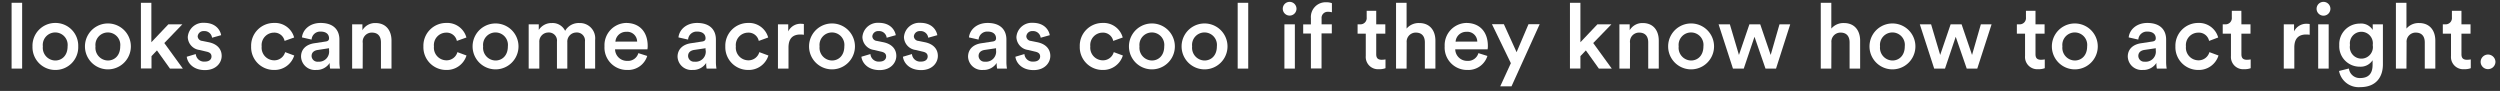 <svg xmlns="http://www.w3.org/2000/svg" width="550" height="20" viewBox="0 0 550 20"><rect x="0" y="0" width="550" height="20" fill="#333333" stroke="none"/><defs><style>.cls-1{fill:#fff;}.cls-2{fill:none;}</style></defs><g id="レイヤー_2" data-name="レイヤー 2"><g id="デザイン"><path class="cls-1" d="M2.55,15.09V.61H4.87V15.09Z"/><path class="cls-1" d="M17.21,10.21a5,5,0,0,1-5.06,5.18,5,5,0,0,1-5-5.18,5,5,0,0,1,5-5.16A5,5,0,0,1,17.21,10.21Zm-2.34,0a2.74,2.74,0,1,0-5.44,0,2.79,2.79,0,0,0,2.72,3.1C13.59,13.31,14.87,12.25,14.87,10.21Z"/><path class="cls-1" d="M28.79,10.21a5.05,5.05,0,1,1-10.1,0,5.05,5.05,0,1,1,10.1,0Zm-2.34,0a2.74,2.74,0,1,0-5.44,0,2.79,2.79,0,0,0,2.72,3.1C25.17,13.31,26.45,12.25,26.45,10.21Z"/><path class="cls-1" d="M36.15,9.47l4.08,5.62H37.39l-2.86-4-1.2,1.26v2.72H31V.61h2.3V9.29l3.74-3.94h3.08Z"/><path class="cls-1" d="M43.07,11.89a1.82,1.82,0,0,0,2,1.66c1,0,1.46-.52,1.46-1.12s-.36-.92-1.14-1.08L43.93,11a2.94,2.94,0,0,1-2.62-2.84,3.38,3.38,0,0,1,3.58-3.14c2.72,0,3.6,1.76,3.76,2.72l-2,.56a1.67,1.67,0,0,0-1.8-1.46A1.27,1.27,0,0,0,43.49,8a1.07,1.07,0,0,0,1,1l1.48.3c1.84.4,2.8,1.52,2.8,3s-1.2,3.12-3.68,3.12c-2.82,0-3.9-1.84-4-2.94Z"/><path class="cls-1" d="M57.57,10.21a2.77,2.77,0,0,0,2.72,3.06,2.46,2.46,0,0,0,2.44-1.8l2,.74a4.52,4.52,0,0,1-4.48,3.18,5,5,0,0,1-5-5.18,5,5,0,0,1,5-5.16,4.36,4.36,0,0,1,4.46,3.2L62.61,9a2.29,2.29,0,0,0-2.36-1.82A2.73,2.73,0,0,0,57.57,10.21Z"/><path class="cls-1" d="M69.17,9.51l2.5-.38c.56-.08.72-.36.72-.7,0-.82-.56-1.48-1.84-1.48a1.88,1.88,0,0,0-2,1.76l-2.12-.48c.18-1.68,1.7-3.18,4.1-3.18,3,0,4.14,1.7,4.14,3.64v4.84a8.83,8.83,0,0,0,.12,1.56H72.63a5.42,5.42,0,0,1-.1-1.24,3.4,3.4,0,0,1-3,1.54,3.05,3.05,0,0,1-3.3-2.94C66.23,10.71,67.51,9.75,69.17,9.51Zm3.22,1.54v-.44L69.85,11c-.72.12-1.3.52-1.3,1.32A1.29,1.29,0,0,0,70,13.57,2.22,2.22,0,0,0,72.39,11.05Z"/><path class="cls-1" d="M79.79,15.09H77.47V5.35h2.26v1.3a3.23,3.23,0,0,1,2.88-1.58c2.38,0,3.52,1.72,3.52,3.86v6.16H83.81V9.33c0-1.2-.54-2.16-2-2.16a2,2,0,0,0-2,2.3Z"/><path class="cls-1" d="M95.47,10.21a2.77,2.77,0,0,0,2.72,3.06,2.46,2.46,0,0,0,2.44-1.8l2,.74a4.52,4.52,0,0,1-4.48,3.18,5,5,0,0,1-5-5.18,5,5,0,0,1,5-5.16,4.36,4.36,0,0,1,4.46,3.2L100.51,9a2.29,2.29,0,0,0-2.36-1.82A2.73,2.73,0,0,0,95.47,10.21Z"/><path class="cls-1" d="M114.07,10.21a5.05,5.05,0,1,1-10.1,0,5.05,5.05,0,1,1,10.1,0Zm-2.34,0a2.74,2.74,0,1,0-5.44,0,2.79,2.79,0,0,0,2.72,3.1C110.45,13.31,111.73,12.25,111.73,10.21Z"/><path class="cls-1" d="M116.31,15.09V5.35h2.22V6.59a3.32,3.32,0,0,1,2.88-1.52,3.05,3.05,0,0,1,2.92,1.72,3.42,3.42,0,0,1,3.16-1.72,3.35,3.35,0,0,1,3.44,3.7v6.32h-2.24V9.15a1.78,1.78,0,0,0-1.88-2,2,2,0,0,0-2,2.16v5.78h-2.28V9.15a1.78,1.78,0,0,0-1.88-2,2,2,0,0,0-2,2.16v5.78Z"/><path class="cls-1" d="M142.39,12.31a4.39,4.39,0,0,1-4.4,3.08,4.92,4.92,0,0,1-5-5.22,4.88,4.88,0,0,1,4.74-5.12c3,0,4.76,2,4.76,5.06a3.44,3.44,0,0,1-.06.74h-7.12A2.61,2.61,0,0,0,138,13.39a2.35,2.35,0,0,0,2.44-1.7Zm-2.22-3.16A2.18,2.18,0,0,0,137.77,7a2.34,2.34,0,0,0-2.38,2.16Z"/><path class="cls-1" d="M152,9.51l2.5-.38c.56-.08.72-.36.72-.7,0-.82-.56-1.48-1.84-1.48a1.88,1.88,0,0,0-2,1.76l-2.12-.48c.18-1.68,1.7-3.18,4.1-3.18,3,0,4.14,1.7,4.14,3.64v4.84a8.83,8.83,0,0,0,.12,1.56h-2.16a5.42,5.42,0,0,1-.1-1.24,3.4,3.4,0,0,1-3,1.54,3.05,3.05,0,0,1-3.3-2.94C149.09,10.71,150.37,9.75,152,9.51Zm3.22,1.54v-.44l-2.54.38c-.72.12-1.3.52-1.3,1.32a1.29,1.29,0,0,0,1.42,1.26A2.22,2.22,0,0,0,155.25,11.05Z"/><path class="cls-1" d="M161.89,10.21a2.77,2.77,0,0,0,2.72,3.06,2.46,2.46,0,0,0,2.44-1.8l2,.74a4.52,4.52,0,0,1-4.48,3.18,5,5,0,0,1-5-5.18,5,5,0,0,1,5-5.16A4.36,4.36,0,0,1,169,8.25L166.93,9a2.29,2.29,0,0,0-2.36-1.82A2.73,2.73,0,0,0,161.89,10.21Z"/><path class="cls-1" d="M176.85,7.65a5.06,5.06,0,0,0-.76-.06c-1.8,0-2.62,1-2.62,2.86v4.64h-2.32V5.35h2.26V6.91a3,3,0,0,1,2.82-1.68,3.32,3.32,0,0,1,.62.06Z"/><path class="cls-1" d="M188.09,10.21a5.05,5.05,0,1,1-10.1,0,5.05,5.05,0,1,1,10.1,0Zm-2.34,0a2.74,2.74,0,1,0-5.44,0,2.79,2.79,0,0,0,2.72,3.1C184.47,13.31,185.75,12.25,185.75,10.21Z"/><path class="cls-1" d="M191.49,11.89a1.82,1.82,0,0,0,2,1.66c1,0,1.46-.52,1.46-1.12s-.36-.92-1.14-1.08L192.35,11a2.94,2.94,0,0,1-2.62-2.84,3.38,3.38,0,0,1,3.58-3.14c2.72,0,3.6,1.76,3.76,2.72l-2,.56a1.67,1.67,0,0,0-1.8-1.46A1.27,1.27,0,0,0,191.91,8a1.07,1.07,0,0,0,1,1l1.48.3c1.84.4,2.8,1.52,2.8,3s-1.2,3.12-3.68,3.12c-2.82,0-3.9-1.84-4-2.94Z"/><path class="cls-1" d="M200.63,11.89a1.82,1.82,0,0,0,2,1.66c1,0,1.46-.52,1.46-1.12s-.36-.92-1.14-1.08L201.49,11a2.94,2.94,0,0,1-2.62-2.84,3.38,3.38,0,0,1,3.58-3.14c2.72,0,3.6,1.76,3.76,2.72l-2,.56a1.67,1.67,0,0,0-1.8-1.46A1.27,1.27,0,0,0,201.05,8a1.07,1.07,0,0,0,1,1l1.48.3c1.84.4,2.8,1.52,2.8,3s-1.2,3.12-3.68,3.12c-2.82,0-3.9-1.84-4-2.94Z"/><path class="cls-1" d="M215.91,9.51l2.5-.38c.56-.08.72-.36.72-.7,0-.82-.56-1.48-1.84-1.48a1.88,1.88,0,0,0-2,1.76l-2.12-.48c.18-1.68,1.7-3.18,4.1-3.18,3,0,4.14,1.7,4.14,3.64v4.84a8.83,8.83,0,0,0,.12,1.56h-2.16a5.42,5.42,0,0,1-.1-1.24,3.4,3.4,0,0,1-3,1.54,3.05,3.05,0,0,1-3.3-2.94C213,10.71,214.25,9.75,215.91,9.51Zm3.22,1.54v-.44l-2.54.38c-.72.12-1.3.52-1.3,1.32a1.29,1.29,0,0,0,1.42,1.26A2.22,2.22,0,0,0,219.13,11.05Z"/><path class="cls-1" d="M225.37,11.89a1.82,1.82,0,0,0,2,1.66c1,0,1.46-.52,1.46-1.12s-.36-.92-1.14-1.08L226.23,11a2.94,2.94,0,0,1-2.62-2.84,3.38,3.38,0,0,1,3.58-3.14c2.72,0,3.6,1.76,3.76,2.72l-2,.56a1.67,1.67,0,0,0-1.8-1.46A1.27,1.27,0,0,0,225.79,8a1.07,1.07,0,0,0,1,1l1.48.3c1.84.4,2.8,1.52,2.8,3s-1.2,3.12-3.68,3.12c-2.82,0-3.9-1.84-4-2.94Z"/><path class="cls-1" d="M239.87,10.21a2.77,2.77,0,0,0,2.72,3.06,2.46,2.46,0,0,0,2.44-1.8l2,.74a4.52,4.52,0,0,1-4.48,3.18,5,5,0,0,1-5-5.18,5,5,0,0,1,5-5.16A4.36,4.36,0,0,1,247,8.25L244.91,9a2.29,2.29,0,0,0-2.36-1.82A2.73,2.73,0,0,0,239.87,10.21Z"/><path class="cls-1" d="M258.47,10.21a5.05,5.05,0,1,1-10.1,0,5.05,5.05,0,1,1,10.1,0Zm-2.34,0a2.74,2.74,0,1,0-5.44,0,2.79,2.79,0,0,0,2.72,3.1C254.85,13.31,256.13,12.25,256.13,10.21Z"/><path class="cls-1" d="M270.05,10.21a5.05,5.05,0,1,1-10.1,0,5.05,5.05,0,1,1,10.1,0Zm-2.34,0a2.74,2.74,0,1,0-5.44,0,2.79,2.79,0,0,0,2.72,3.1C266.43,13.31,267.71,12.25,267.71,10.21Z"/><path class="cls-1" d="M272.29,15.09V.61h2.32V15.09Z"/><path class="cls-1" d="M283.71.41a1.52,1.52,0,0,1,1.52,1.52A1.51,1.51,0,1,1,283.71.41Zm-1.14,14.68V5.35h2.3v9.74Z"/><path class="cls-1" d="M290.75,4.07V5.35H293v2h-2.26v7.72h-2.34V7.37h-1.7v-2h1.7V4a3.24,3.24,0,0,1,3.4-3.5,3.29,3.29,0,0,1,1.22.2v2a3,3,0,0,0-.84-.1A1.33,1.33,0,0,0,290.75,4.07Z"/><path class="cls-1" d="M302.77,5.35h2V7.41h-2v4.52c0,.86.38,1.22,1.24,1.22a5,5,0,0,0,.8-.08V15a3.65,3.65,0,0,1-1.42.22,2.69,2.69,0,0,1-2.92-2.9V7.41h-1.8V5.35h.5a1.38,1.38,0,0,0,1.5-1.52V2.37h2.1Z"/><path class="cls-1" d="M309.45,15.09h-2.32V.61h2.32V6.29a3.47,3.47,0,0,1,2.78-1.22c2.4,0,3.56,1.72,3.56,3.86v6.16h-2.32V9.33c0-1.2-.54-2.16-2-2.16a2,2,0,0,0-2,2.2Z"/><path class="cls-1" d="M327.23,12.31a4.39,4.39,0,0,1-4.4,3.08,4.92,4.92,0,0,1-5-5.22,4.88,4.88,0,0,1,4.74-5.12c3,0,4.76,2,4.76,5.06a3.44,3.44,0,0,1-.06.74h-7.12a2.61,2.61,0,0,0,2.66,2.54,2.35,2.35,0,0,0,2.44-1.7ZM325,9.15A2.18,2.18,0,0,0,322.61,7a2.34,2.34,0,0,0-2.38,2.16Z"/><path class="cls-1" d="M330.05,19l2.34-5.1-4.16-8.58h2.62l2.8,6.16,2.62-6.16h2.46L332.53,19Z"/><path class="cls-1" d="M350.51,9.47l4.08,5.62h-2.84l-2.86-4-1.2,1.26v2.72h-2.3V.61h2.3V9.29l3.74-3.94h3.08Z"/><path class="cls-1" d="M358.59,15.09h-2.32V5.35h2.26v1.3a3.23,3.23,0,0,1,2.88-1.58c2.38,0,3.52,1.72,3.52,3.86v6.16h-2.32V9.33c0-1.2-.54-2.16-2-2.16a2,2,0,0,0-2,2.3Z"/><path class="cls-1" d="M377.09,10.21a5.05,5.05,0,1,1-10.1,0,5.05,5.05,0,1,1,10.1,0Zm-2.34,0a2.74,2.74,0,1,0-5.44,0,2.79,2.79,0,0,0,2.72,3.1C373.47,13.31,374.75,12.25,374.75,10.21Z"/><path class="cls-1" d="M387.25,5.35l2.3,6.74,1.94-6.74h2.36l-3.12,9.74h-2.32l-2.42-7-2.36,7h-2.38l-3.16-9.74h2.48l2,6.74,2.3-6.74Z"/><path class="cls-1" d="M402.89,15.09h-2.32V.61h2.32V6.29a3.47,3.47,0,0,1,2.78-1.22c2.4,0,3.56,1.72,3.56,3.86v6.16h-2.32V9.33c0-1.2-.54-2.16-2-2.16a2,2,0,0,0-2,2.2Z"/><path class="cls-1" d="M421.39,10.21a5.05,5.05,0,1,1-10.1,0,5.05,5.05,0,1,1,10.1,0Zm-2.34,0a2.74,2.74,0,1,0-5.44,0,2.79,2.79,0,0,0,2.72,3.1C417.77,13.31,419.05,12.25,419.05,10.21Z"/><path class="cls-1" d="M431.55,5.35l2.3,6.74,1.94-6.74h2.36L435,15.09h-2.32l-2.42-7-2.36,7h-2.38l-3.16-9.74h2.48l2,6.74,2.3-6.74Z"/><path class="cls-1" d="M447.81,5.35h2V7.41h-2v4.52c0,.86.38,1.22,1.24,1.22a5,5,0,0,0,.8-.08V15a3.65,3.65,0,0,1-1.42.22,2.69,2.69,0,0,1-2.92-2.9V7.41h-1.8V5.35h.5a1.38,1.38,0,0,0,1.5-1.52V2.37h2.1Z"/><path class="cls-1" d="M461.51,10.21a5.05,5.05,0,1,1-10.1,0,5.05,5.05,0,1,1,10.1,0Zm-2.34,0a2.74,2.74,0,1,0-5.44,0,2.79,2.79,0,0,0,2.72,3.1C457.89,13.31,459.17,12.25,459.17,10.21Z"/><path class="cls-1" d="M471.05,9.51l2.5-.38c.56-.08.72-.36.72-.7,0-.82-.56-1.48-1.84-1.48a1.88,1.88,0,0,0-2,1.76l-2.12-.48c.18-1.68,1.7-3.18,4.1-3.18,3,0,4.14,1.7,4.14,3.64v4.84a8.83,8.83,0,0,0,.12,1.56h-2.16a5.42,5.42,0,0,1-.1-1.24,3.4,3.4,0,0,1-3,1.54,3.05,3.05,0,0,1-3.3-2.94C468.11,10.71,469.39,9.75,471.05,9.51Zm3.22,1.54v-.44l-2.54.38c-.72.12-1.3.52-1.3,1.32a1.29,1.29,0,0,0,1.42,1.26A2.22,2.22,0,0,0,474.27,11.05Z"/><path class="cls-1" d="M480.91,10.21a2.77,2.77,0,0,0,2.72,3.06,2.46,2.46,0,0,0,2.44-1.8l2,.74a4.52,4.52,0,0,1-4.48,3.18,5,5,0,0,1-5-5.18,5,5,0,0,1,5-5.16A4.36,4.36,0,0,1,488,8.25L486,9a2.29,2.29,0,0,0-2.36-1.82A2.73,2.73,0,0,0,480.91,10.21Z"/><path class="cls-1" d="M493.11,5.35h2V7.41h-2v4.52c0,.86.38,1.22,1.24,1.22a5,5,0,0,0,.8-.08V15a3.65,3.65,0,0,1-1.42.22,2.69,2.69,0,0,1-2.92-2.9V7.41H489V5.35h.51A1.38,1.38,0,0,0,491,3.83V2.37h2.1Z"/><path class="cls-1" d="M508.13,7.65a5.06,5.06,0,0,0-.76-.06c-1.8,0-2.62,1-2.62,2.86v4.64h-2.32V5.35h2.26V6.91a3,3,0,0,1,2.82-1.68,3.32,3.32,0,0,1,.62.06Z"/><path class="cls-1" d="M511.17.41a1.52,1.52,0,0,1,1.52,1.52A1.52,1.52,0,1,1,511.17.41ZM510,15.09V5.35h2.31v9.74Z"/><path class="cls-1" d="M516.76,15.07a2.38,2.38,0,0,0,2.45,2.1c1.84,0,2.76-.94,2.76-2.92v-1a3.11,3.11,0,0,1-2.82,1.42,4.48,4.48,0,0,1-4.51-4.74,4.52,4.52,0,0,1,4.51-4.74A3,3,0,0,1,522,6.59V5.35h2.24v8.82c0,2.6-1.34,5-5,5a4.39,4.39,0,0,1-4.65-3.56ZM522,9.91a2.53,2.53,0,1,0-5,0,2.54,2.54,0,1,0,5,0Z"/><path class="cls-1" d="M529.42,15.09H527.1V.61h2.32V6.29a3.49,3.49,0,0,1,2.79-1.22c2.4,0,3.56,1.72,3.56,3.86v6.16h-2.32V9.33c0-1.2-.54-2.16-2-2.16a2,2,0,0,0-2,2.2Z"/><path class="cls-1" d="M541.52,5.35h2V7.41h-2v4.52c0,.86.38,1.22,1.25,1.22a5,5,0,0,0,.8-.08V15a3.65,3.65,0,0,1-1.42.22,2.69,2.69,0,0,1-2.93-2.9V7.41h-1.8V5.35h.5a1.38,1.38,0,0,0,1.5-1.52V2.37h2.1Z"/><path class="cls-1" d="M547.34,12A1.65,1.65,0,0,1,549,13.59a1.63,1.63,0,0,1-1.64,1.62,1.61,1.61,0,0,1-1.62-1.62A1.63,1.63,0,0,1,547.34,12Z"/><rect class="cls-2" width="550" height="20"/></g></g></svg>